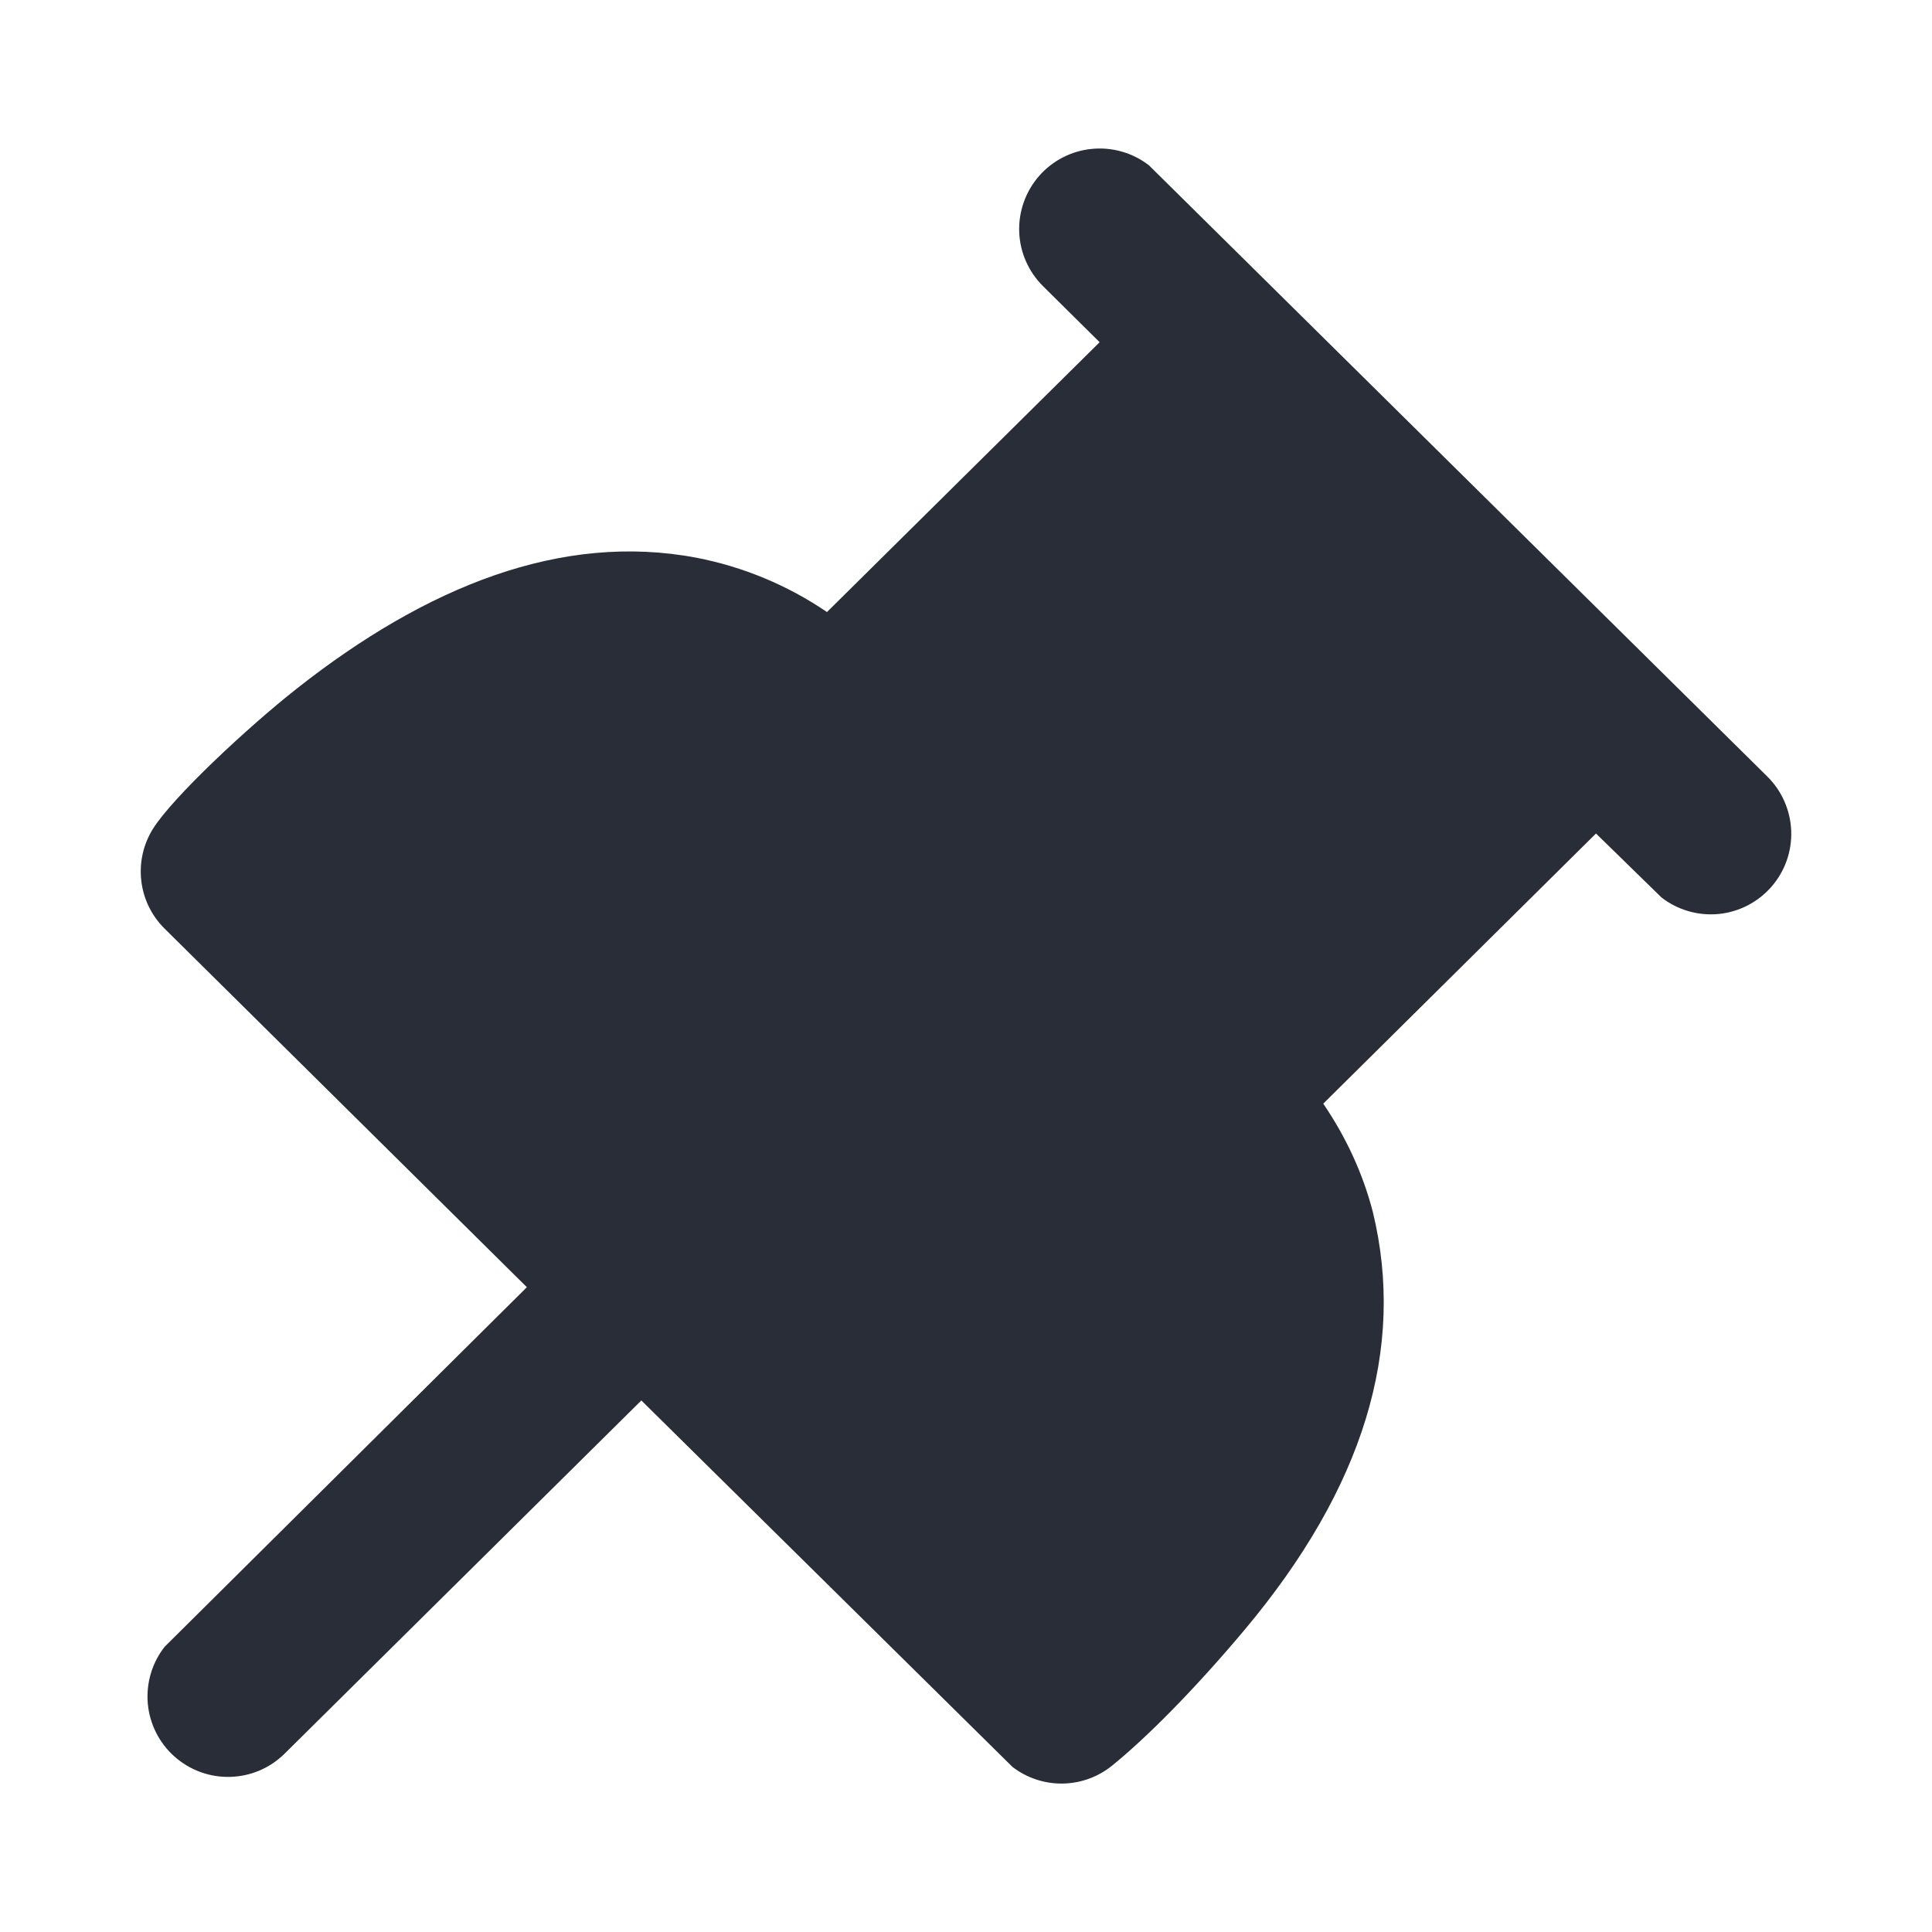 <svg width="24" height="24" viewBox="0 0 24 24" fill="none" xmlns="http://www.w3.org/2000/svg">
<path fill-rule="evenodd" clip-rule="evenodd" d="M14.269 2.05L21.953 9.645C22.135 9.824 22.241 10.066 22.251 10.32C22.261 10.575 22.173 10.824 22.005 11.016C21.837 11.208 21.603 11.329 21.349 11.354C21.095 11.378 20.841 11.305 20.64 11.149L19.826 10.354L16.438 13.71C16.726 14.134 16.931 14.582 17.053 15.052C17.467 16.752 16.938 18.482 15.466 20.24C14.836 20.991 14.241 21.588 13.815 21.933C13.64 22.075 13.423 22.153 13.199 22.156C12.974 22.159 12.755 22.086 12.577 21.949L7.967 17.397L3.535 21.785C3.354 21.964 3.112 22.067 2.858 22.073C2.604 22.08 2.357 21.989 2.167 21.82C1.977 21.651 1.859 21.416 1.836 21.163C1.814 20.91 1.888 20.657 2.045 20.457L6.545 15.99L2.045 11.536C1.883 11.376 1.78 11.165 1.755 10.939C1.729 10.712 1.781 10.484 1.903 10.291C2.151 9.9 3.071 9.039 3.688 8.553C5.301 7.283 6.975 6.611 8.65 6.928C9.231 7.04 9.784 7.27 10.273 7.603L13.66 4.251L12.956 3.554C12.776 3.375 12.67 3.134 12.661 2.881C12.652 2.627 12.74 2.379 12.907 2.187C13.074 1.996 13.307 1.875 13.56 1.85C13.813 1.824 14.066 1.896 14.268 2.05H14.269Z" fill="#282D37"/>
</svg>

